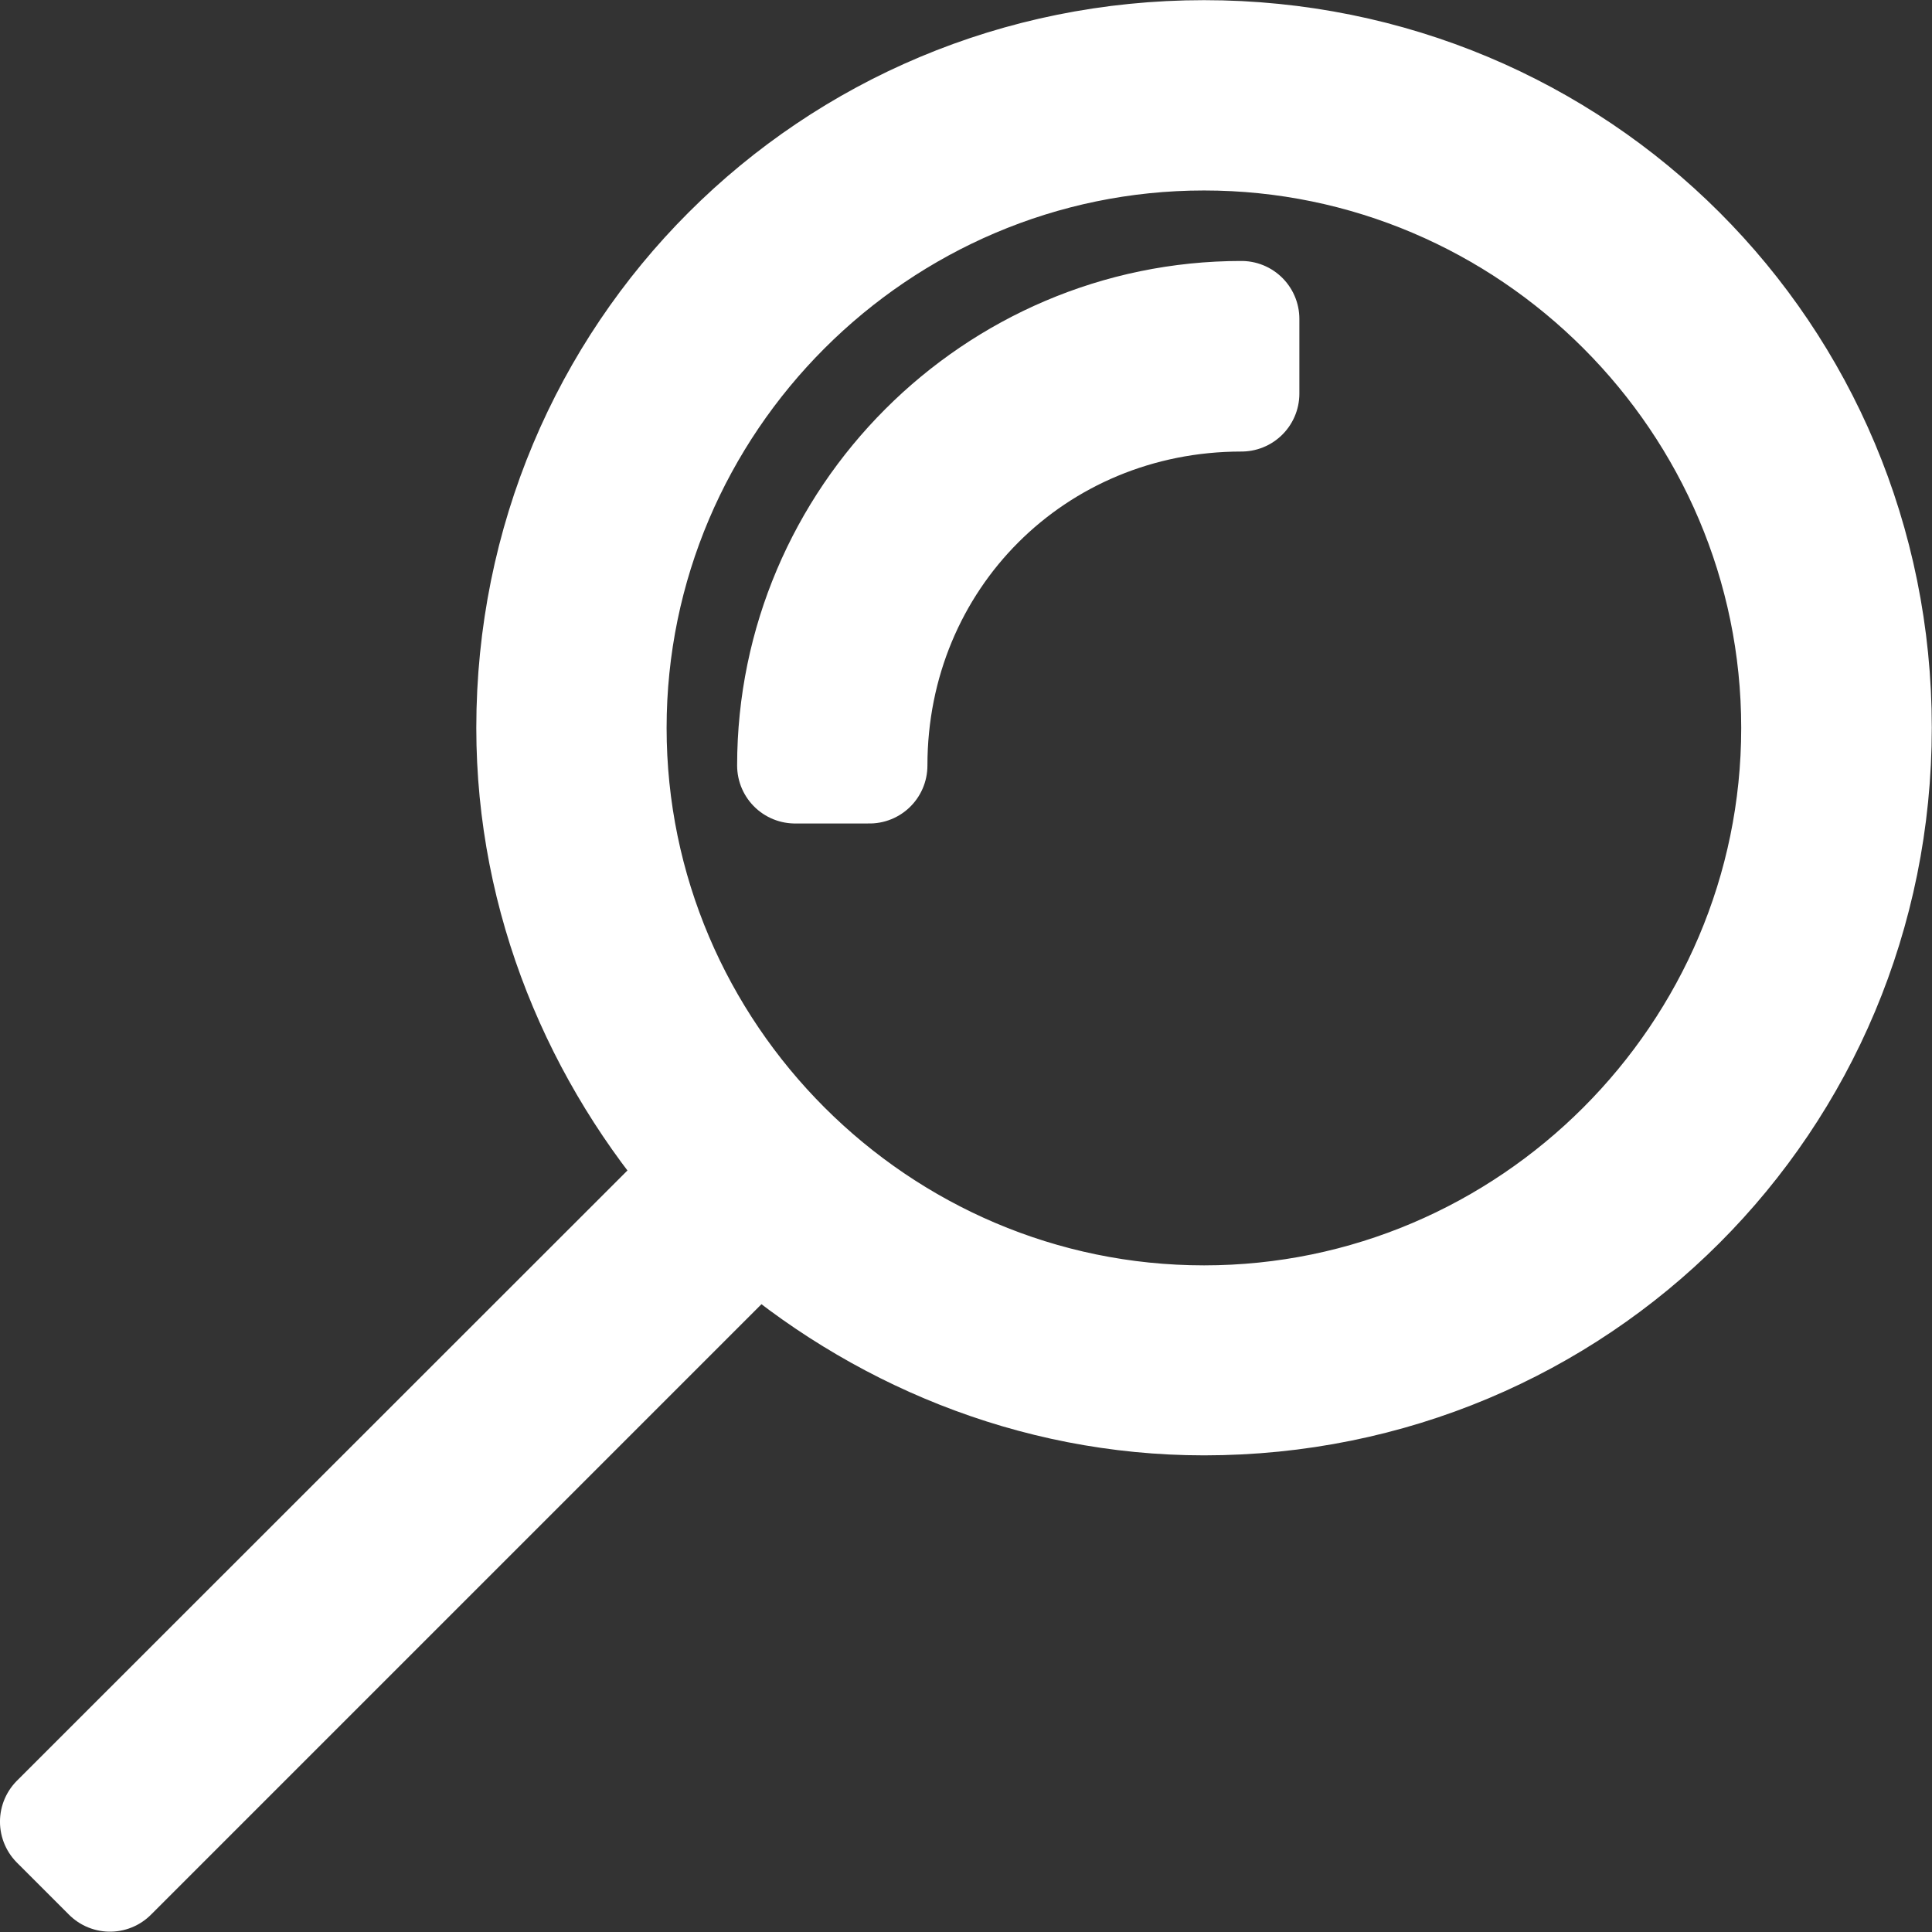 <?xml version="1.0" encoding="UTF-8"?>
<svg clip-rule="evenodd" fill-rule="evenodd" image-rendering="optimizeQuality" shape-rendering="geometricPrecision" text-rendering="geometricPrecision" version="1.1" viewBox="0 0 200 200" xml:space="preserve" xmlns="http://www.w3.org/2000/svg" xmlns:cc="http://creativecommons.org/ns#" xmlns:dc="http://purl.org/dc/elements/1.1/" xmlns:rdf="http://www.w3.org/1999/02/22-rdf-syntax-ns#"><rect x="0" y="0" width="200" height="200" fill="#333333" stroke="none"/><defs><style type="text/css"><![CDATA[
    .fil1 {fill:none}
    .fil0 {fill:#424242}
   ]]></style></defs><rect class="fil1" y="-1848" width="2048" height="2048" fill="none"/><style type="text/css">
	.st0{fill:url(#XMLID_2_);}
	.st1{fill:url(#XMLID_3_);}
	.st2{fill:url(#XMLID_4_);}
</style><g transform="matrix(.974 0 0 .974 2.591 2.591)" fill="#FFF" stroke="#FFF" stroke-linejoin="round" stroke-width="12.319"><path d="m125.31 3.516c-39.562 0-71.188 31.625-71.188 71.187 0 18.188 7.125 34.812 18.188 47.468l-68.813 68.782 5.532 5.531 68.813-68.812c12.656 11.063 29.251 18.188 47.468 18.188 39.532 0 71.188-31.625 71.188-71.187 0-39.562-31.656-71.157-71.188-71.157zm0 134.47c-34.812 0-63.281-28.469-63.281-63.281 0-34.812 28.469-63.281 63.281-63.281 34.812 0 63.251 28.469 63.251 63.281 0 34.812-28.469 63.281-63.251 63.281z"/><path d="m81.844 78.703h7.906c0-22.156 17.406-39.532 39.532-39.532v-7.936c-26.094 0-47.438 21.374-47.438 47.468z"/></g></svg>
